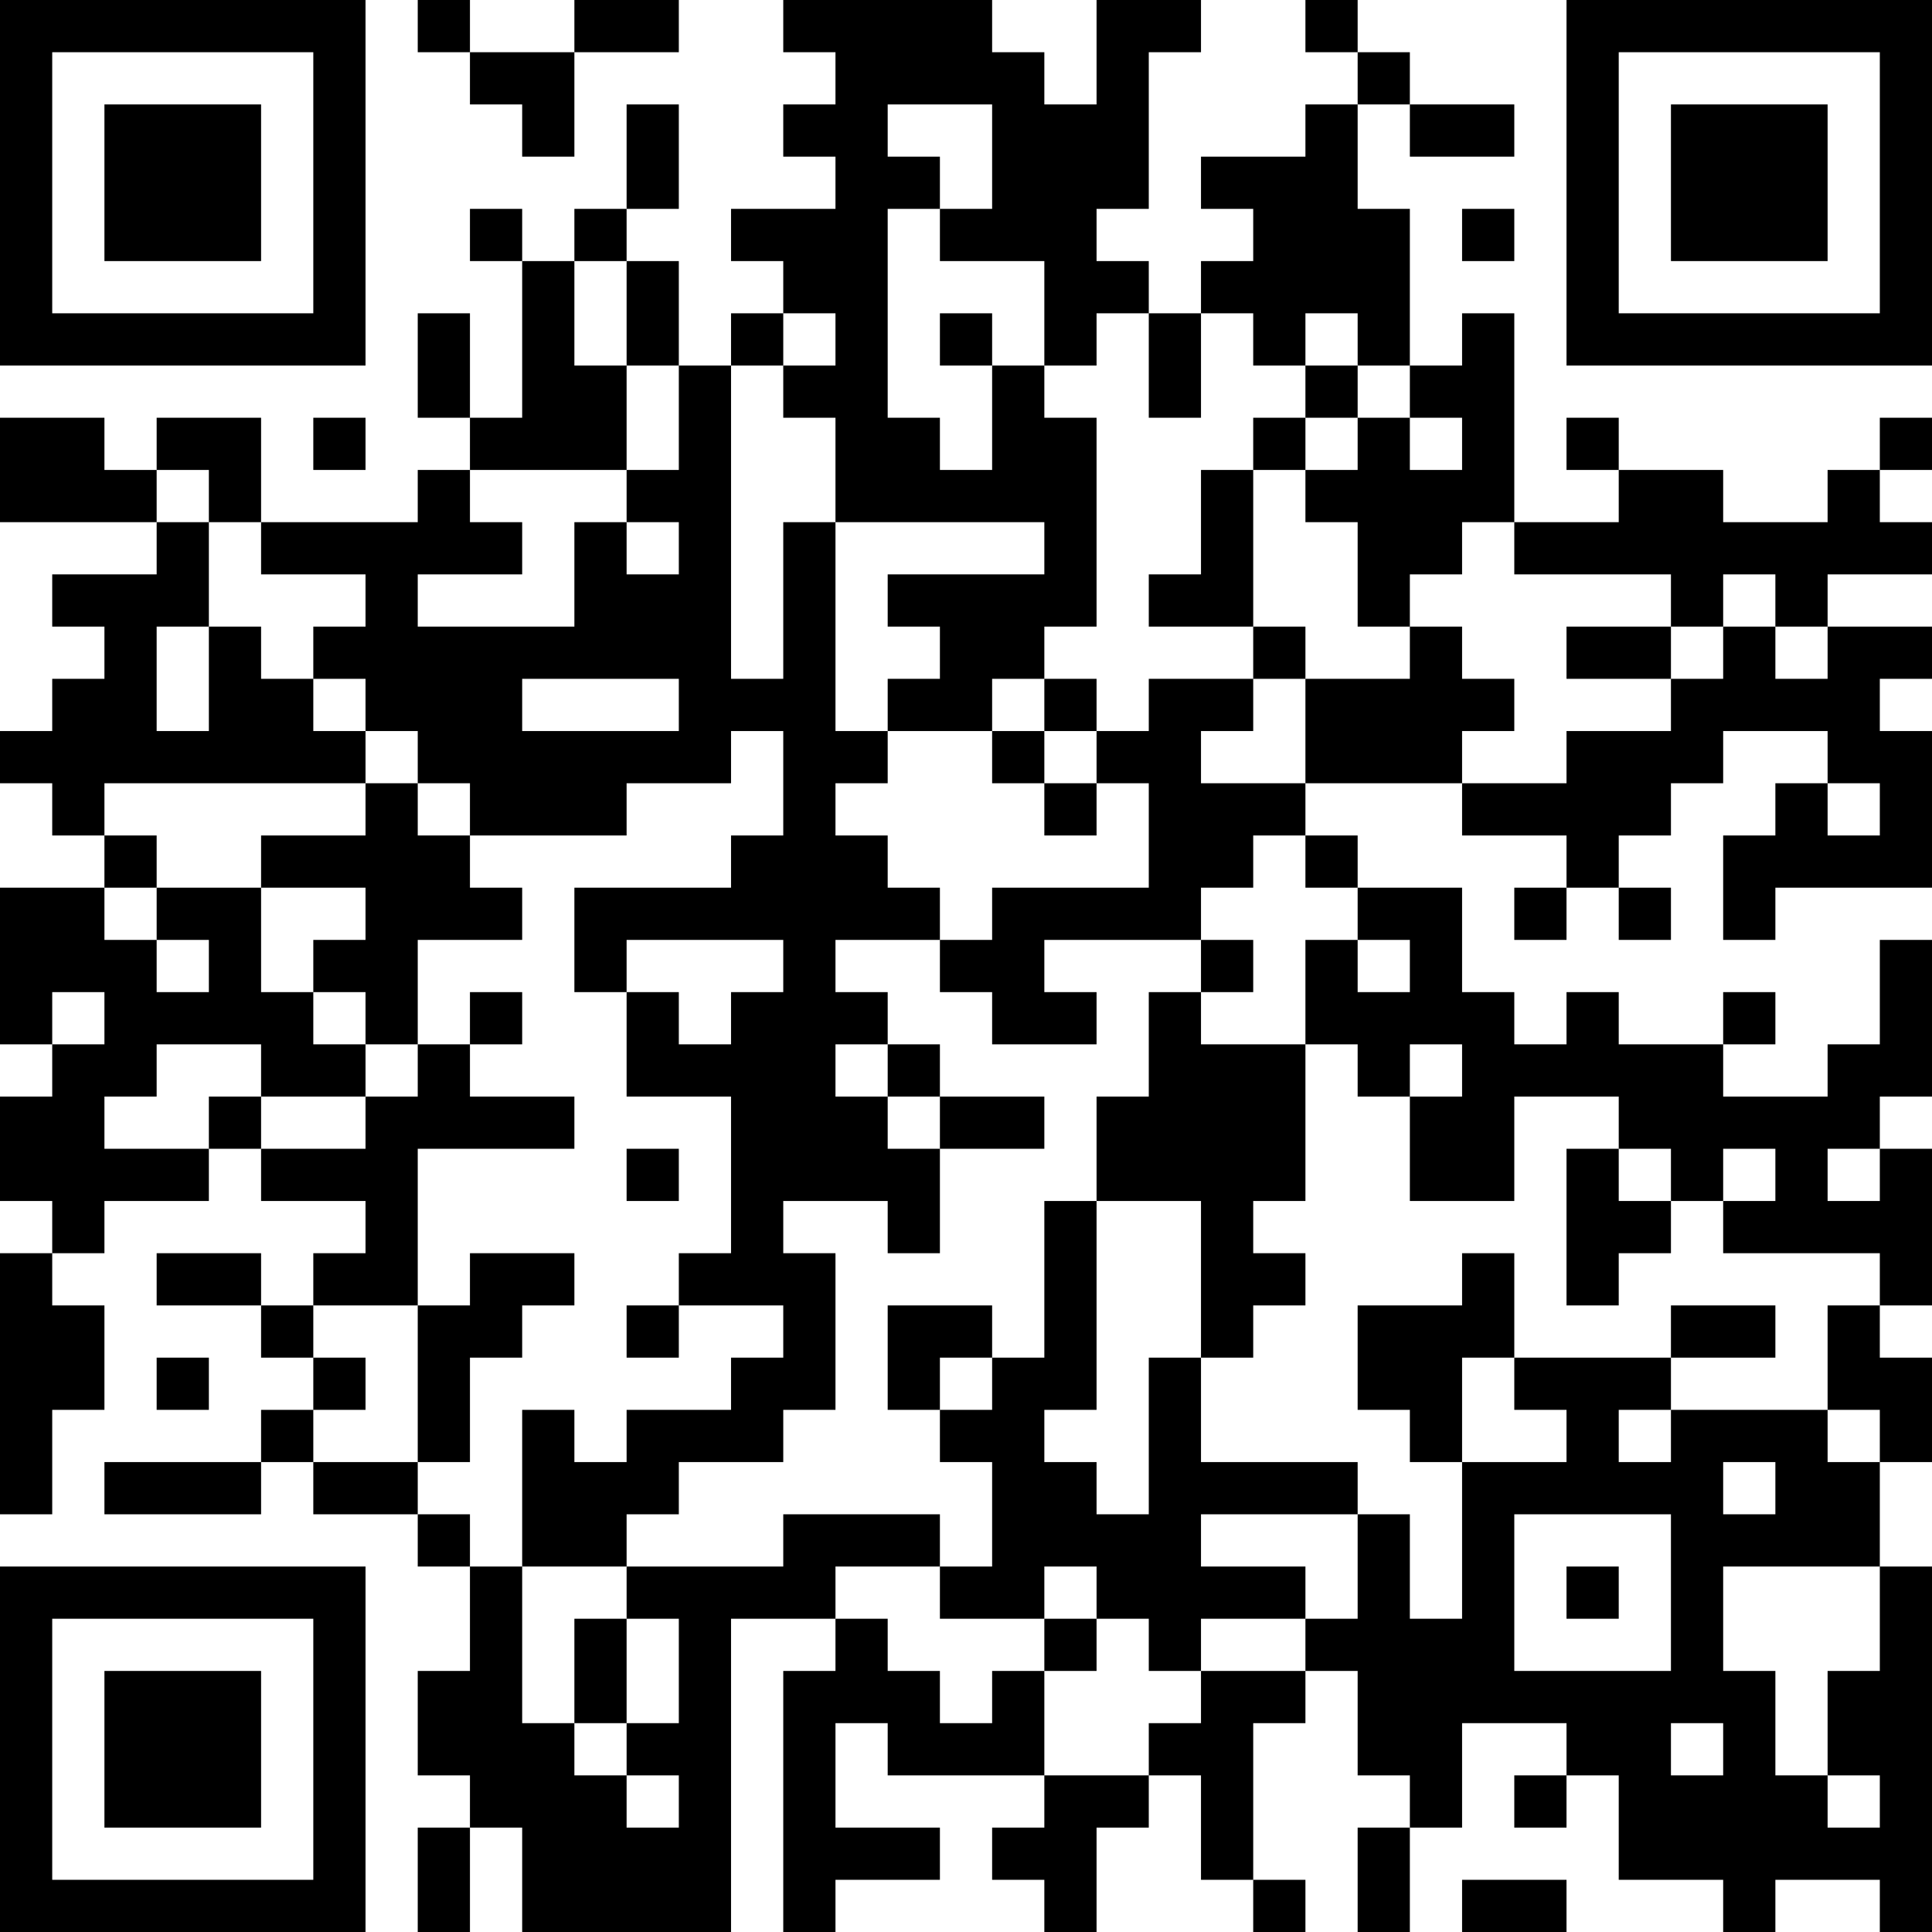 <?xml version="1.0" encoding="UTF-8"?>
<svg xmlns="http://www.w3.org/2000/svg" version="1.1" width="400" height="400" viewBox="0 0 400 400"><rect x="0" y="0" width="400" height="400" fill="#ffffff"/><g transform="scale(10.811)"><g transform="translate(0,0)"><path fill-rule="evenodd" d="M8 0L8 1L9 1L9 2L10 2L10 3L11 3L11 1L13 1L13 0L11 0L11 1L9 1L9 0ZM15 0L15 1L16 1L16 2L15 2L15 3L16 3L16 4L14 4L14 5L15 5L15 6L14 6L14 7L13 7L13 5L12 5L12 4L13 4L13 2L12 2L12 4L11 4L11 5L10 5L10 4L9 4L9 5L10 5L10 8L9 8L9 6L8 6L8 8L9 8L9 9L8 9L8 10L5 10L5 8L3 8L3 9L2 9L2 8L0 8L0 10L3 10L3 11L1 11L1 12L2 12L2 13L1 13L1 14L0 14L0 15L1 15L1 16L2 16L2 17L0 17L0 20L1 20L1 21L0 21L0 23L1 23L1 24L0 24L0 29L1 29L1 27L2 27L2 25L1 25L1 24L2 24L2 23L4 23L4 22L5 22L5 23L7 23L7 24L6 24L6 25L5 25L5 24L3 24L3 25L5 25L5 26L6 26L6 27L5 27L5 28L2 28L2 29L5 29L5 28L6 28L6 29L8 29L8 30L9 30L9 32L8 32L8 34L9 34L9 35L8 35L8 37L9 37L9 35L10 35L10 37L14 37L14 31L16 31L16 32L15 32L15 37L16 37L16 36L18 36L18 35L16 35L16 33L17 33L17 34L20 34L20 35L19 35L19 36L20 36L20 37L21 37L21 35L22 35L22 34L23 34L23 36L24 36L24 37L25 37L25 36L24 36L24 33L25 33L25 32L26 32L26 34L27 34L27 35L26 35L26 37L27 37L27 35L28 35L28 33L30 33L30 34L29 34L29 35L30 35L30 34L31 34L31 36L33 36L33 37L34 37L34 36L36 36L36 37L37 37L37 30L36 30L36 28L37 28L37 26L36 26L36 25L37 25L37 22L36 22L36 21L37 21L37 18L36 18L36 20L35 20L35 21L33 21L33 20L34 20L34 19L33 19L33 20L31 20L31 19L30 19L30 20L29 20L29 19L28 19L28 17L26 17L26 16L25 16L25 15L28 15L28 16L30 16L30 17L29 17L29 18L30 18L30 17L31 17L31 18L32 18L32 17L31 17L31 16L32 16L32 15L33 15L33 14L35 14L35 15L34 15L34 16L33 16L33 18L34 18L34 17L37 17L37 14L36 14L36 13L37 13L37 12L35 12L35 11L37 11L37 10L36 10L36 9L37 9L37 8L36 8L36 9L35 9L35 10L33 10L33 9L31 9L31 8L30 8L30 9L31 9L31 10L29 10L29 6L28 6L28 7L27 7L27 4L26 4L26 2L27 2L27 3L29 3L29 2L27 2L27 1L26 1L26 0L25 0L25 1L26 1L26 2L25 2L25 3L23 3L23 4L24 4L24 5L23 5L23 6L22 6L22 5L21 5L21 4L22 4L22 1L23 1L23 0L21 0L21 2L20 2L20 1L19 1L19 0ZM17 2L17 3L18 3L18 4L17 4L17 8L18 8L18 9L19 9L19 7L20 7L20 8L21 8L21 12L20 12L20 13L19 13L19 14L17 14L17 13L18 13L18 12L17 12L17 11L20 11L20 10L16 10L16 8L15 8L15 7L16 7L16 6L15 6L15 7L14 7L14 13L15 13L15 10L16 10L16 14L17 14L17 15L16 15L16 16L17 16L17 17L18 17L18 18L16 18L16 19L17 19L17 20L16 20L16 21L17 21L17 22L18 22L18 24L17 24L17 23L15 23L15 24L16 24L16 27L15 27L15 28L13 28L13 29L12 29L12 30L10 30L10 27L11 27L11 28L12 28L12 27L14 27L14 26L15 26L15 25L13 25L13 24L14 24L14 21L12 21L12 19L13 19L13 20L14 20L14 19L15 19L15 18L12 18L12 19L11 19L11 17L14 17L14 16L15 16L15 14L14 14L14 15L12 15L12 16L9 16L9 15L8 15L8 14L7 14L7 13L6 13L6 12L7 12L7 11L5 11L5 10L4 10L4 9L3 9L3 10L4 10L4 12L3 12L3 14L4 14L4 12L5 12L5 13L6 13L6 14L7 14L7 15L2 15L2 16L3 16L3 17L2 17L2 18L3 18L3 19L4 19L4 18L3 18L3 17L5 17L5 19L6 19L6 20L7 20L7 21L5 21L5 20L3 20L3 21L2 21L2 22L4 22L4 21L5 21L5 22L7 22L7 21L8 21L8 20L9 20L9 21L11 21L11 22L8 22L8 25L6 25L6 26L7 26L7 27L6 27L6 28L8 28L8 29L9 29L9 30L10 30L10 33L11 33L11 34L12 34L12 35L13 35L13 34L12 34L12 33L13 33L13 31L12 31L12 30L15 30L15 29L18 29L18 30L16 30L16 31L17 31L17 32L18 32L18 33L19 33L19 32L20 32L20 34L22 34L22 33L23 33L23 32L25 32L25 31L26 31L26 29L27 29L27 31L28 31L28 28L30 28L30 27L29 27L29 26L32 26L32 27L31 27L31 28L32 28L32 27L35 27L35 28L36 28L36 27L35 27L35 25L36 25L36 24L33 24L33 23L34 23L34 22L33 22L33 23L32 23L32 22L31 22L31 21L29 21L29 23L27 23L27 21L28 21L28 20L27 20L27 21L26 21L26 20L25 20L25 18L26 18L26 19L27 19L27 18L26 18L26 17L25 17L25 16L24 16L24 17L23 17L23 18L20 18L20 19L21 19L21 20L19 20L19 19L18 19L18 18L19 18L19 17L22 17L22 15L21 15L21 14L22 14L22 13L24 13L24 14L23 14L23 15L25 15L25 13L27 13L27 12L28 12L28 13L29 13L29 14L28 14L28 15L30 15L30 14L32 14L32 13L33 13L33 12L34 12L34 13L35 13L35 12L34 12L34 11L33 11L33 12L32 12L32 11L29 11L29 10L28 10L28 11L27 11L27 12L26 12L26 10L25 10L25 9L26 9L26 8L27 8L27 9L28 9L28 8L27 8L27 7L26 7L26 6L25 6L25 7L24 7L24 6L23 6L23 8L22 8L22 6L21 6L21 7L20 7L20 5L18 5L18 4L19 4L19 2ZM28 4L28 5L29 5L29 4ZM11 5L11 7L12 7L12 9L9 9L9 10L10 10L10 11L8 11L8 12L11 12L11 10L12 10L12 11L13 11L13 10L12 10L12 9L13 9L13 7L12 7L12 5ZM18 6L18 7L19 7L19 6ZM25 7L25 8L24 8L24 9L23 9L23 11L22 11L22 12L24 12L24 13L25 13L25 12L24 12L24 9L25 9L25 8L26 8L26 7ZM6 8L6 9L7 9L7 8ZM30 12L30 13L32 13L32 12ZM10 13L10 14L13 14L13 13ZM20 13L20 14L19 14L19 15L20 15L20 16L21 16L21 15L20 15L20 14L21 14L21 13ZM7 15L7 16L5 16L5 17L7 17L7 18L6 18L6 19L7 19L7 20L8 20L8 18L10 18L10 17L9 17L9 16L8 16L8 15ZM35 15L35 16L36 16L36 15ZM23 18L23 19L22 19L22 21L21 21L21 23L20 23L20 26L19 26L19 25L17 25L17 27L18 27L18 28L19 28L19 30L18 30L18 31L20 31L20 32L21 32L21 31L22 31L22 32L23 32L23 31L25 31L25 30L23 30L23 29L26 29L26 28L23 28L23 26L24 26L24 25L25 25L25 24L24 24L24 23L25 23L25 20L23 20L23 19L24 19L24 18ZM1 19L1 20L2 20L2 19ZM9 19L9 20L10 20L10 19ZM17 20L17 21L18 21L18 22L20 22L20 21L18 21L18 20ZM12 22L12 23L13 23L13 22ZM30 22L30 25L31 25L31 24L32 24L32 23L31 23L31 22ZM35 22L35 23L36 23L36 22ZM21 23L21 27L20 27L20 28L21 28L21 29L22 29L22 26L23 26L23 23ZM9 24L9 25L8 25L8 28L9 28L9 26L10 26L10 25L11 25L11 24ZM28 24L28 25L26 25L26 27L27 27L27 28L28 28L28 26L29 26L29 24ZM12 25L12 26L13 26L13 25ZM32 25L32 26L34 26L34 25ZM3 26L3 27L4 27L4 26ZM18 26L18 27L19 27L19 26ZM33 28L33 29L34 29L34 28ZM29 29L29 32L32 32L32 29ZM20 30L20 31L21 31L21 30ZM30 30L30 31L31 31L31 30ZM33 30L33 32L34 32L34 34L35 34L35 35L36 35L36 34L35 34L35 32L36 32L36 30ZM11 31L11 33L12 33L12 31ZM32 33L32 34L33 34L33 33ZM28 36L28 37L30 37L30 36ZM0 0L0 7L7 7L7 0ZM1 1L1 6L6 6L6 1ZM2 2L2 5L5 5L5 2ZM30 0L30 7L37 7L37 0ZM31 1L31 6L36 6L36 1ZM32 2L32 5L35 5L35 2ZM0 30L0 37L7 37L7 30ZM1 31L1 36L6 36L6 31ZM2 32L2 35L5 35L5 32Z" fill="#000000"/></g></g></svg>
